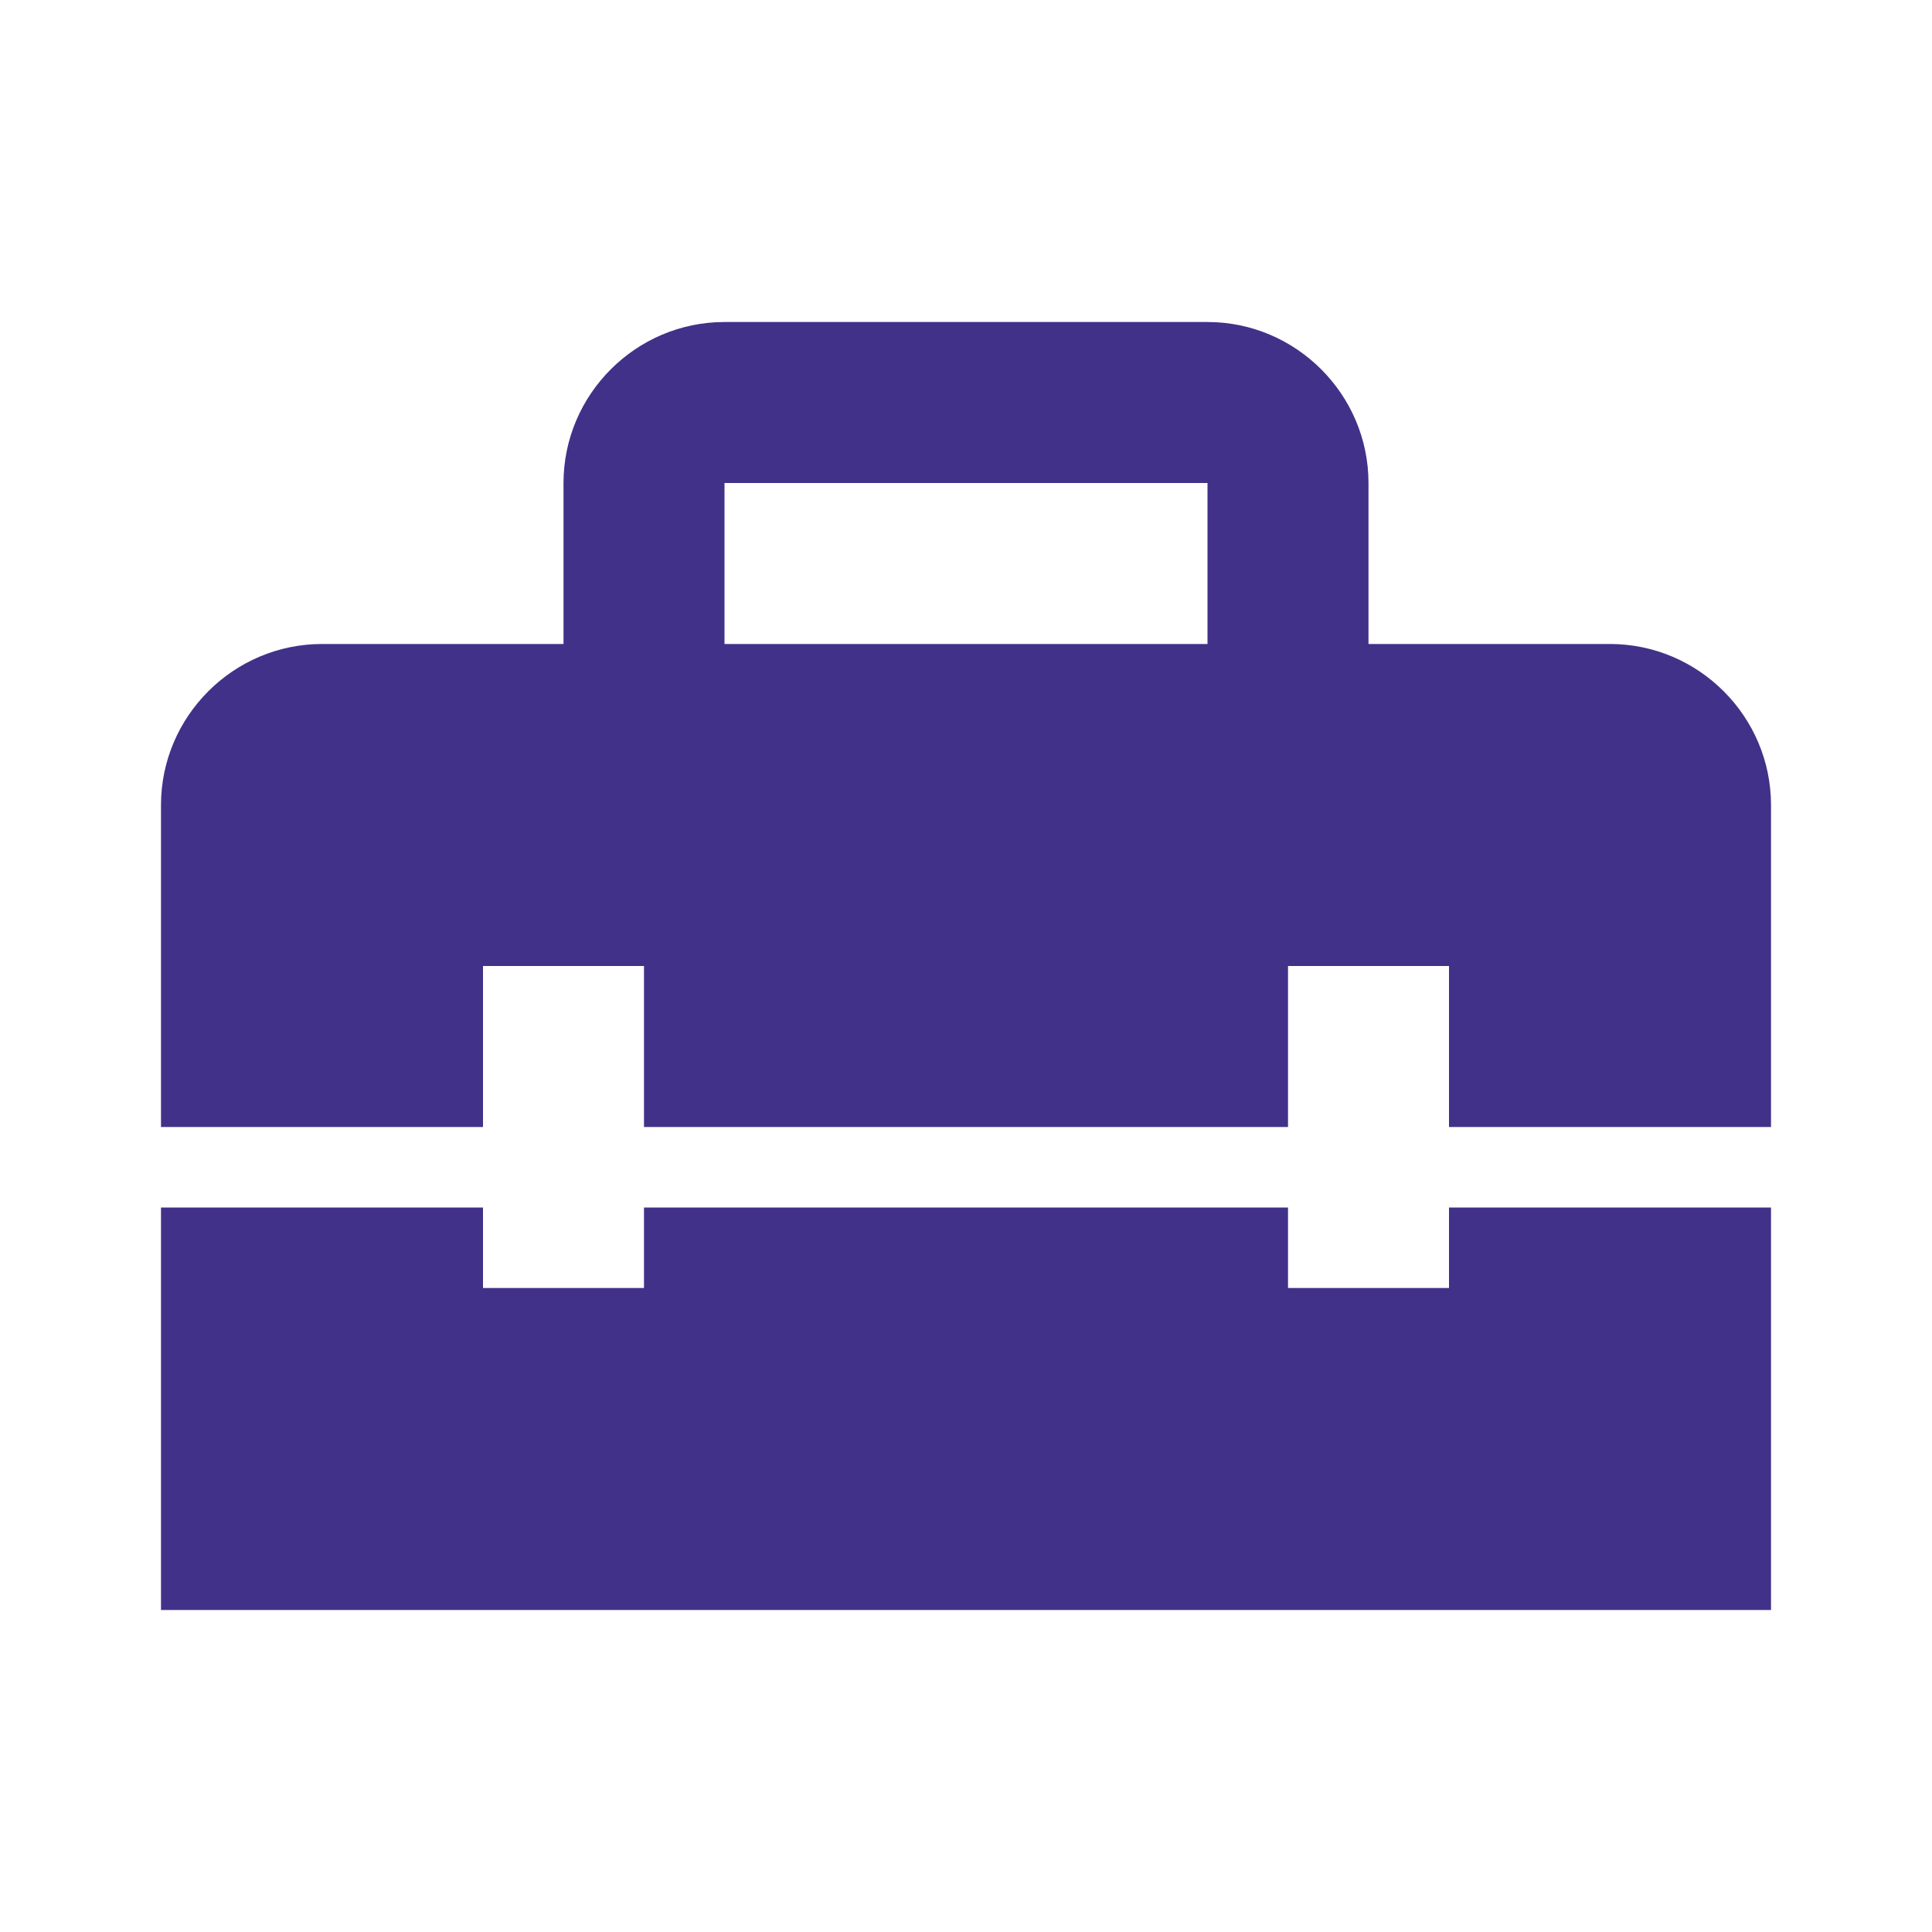<?xml version="1.0" encoding="UTF-8"?> <svg xmlns="http://www.w3.org/2000/svg" width="64" height="64" viewBox="0 0 64 64" fill="none"> <path d="M48 42.667H42.667V40H21.333V42.667H16V40H5.333V53.333H58.667V40H48V42.667ZM53.333 21.333H45.333V16C45.333 13.067 42.933 10.667 40 10.667H24C21.067 10.667 18.667 13.067 18.667 16V21.333H10.667C7.733 21.333 5.333 23.733 5.333 26.667V37.333H16V32H21.333V37.333H42.667V32H48V37.333H58.667V26.667C58.667 23.733 56.267 21.333 53.333 21.333ZM40 21.333H24V16H40V21.333Z" fill="#423189"></path> </svg> 